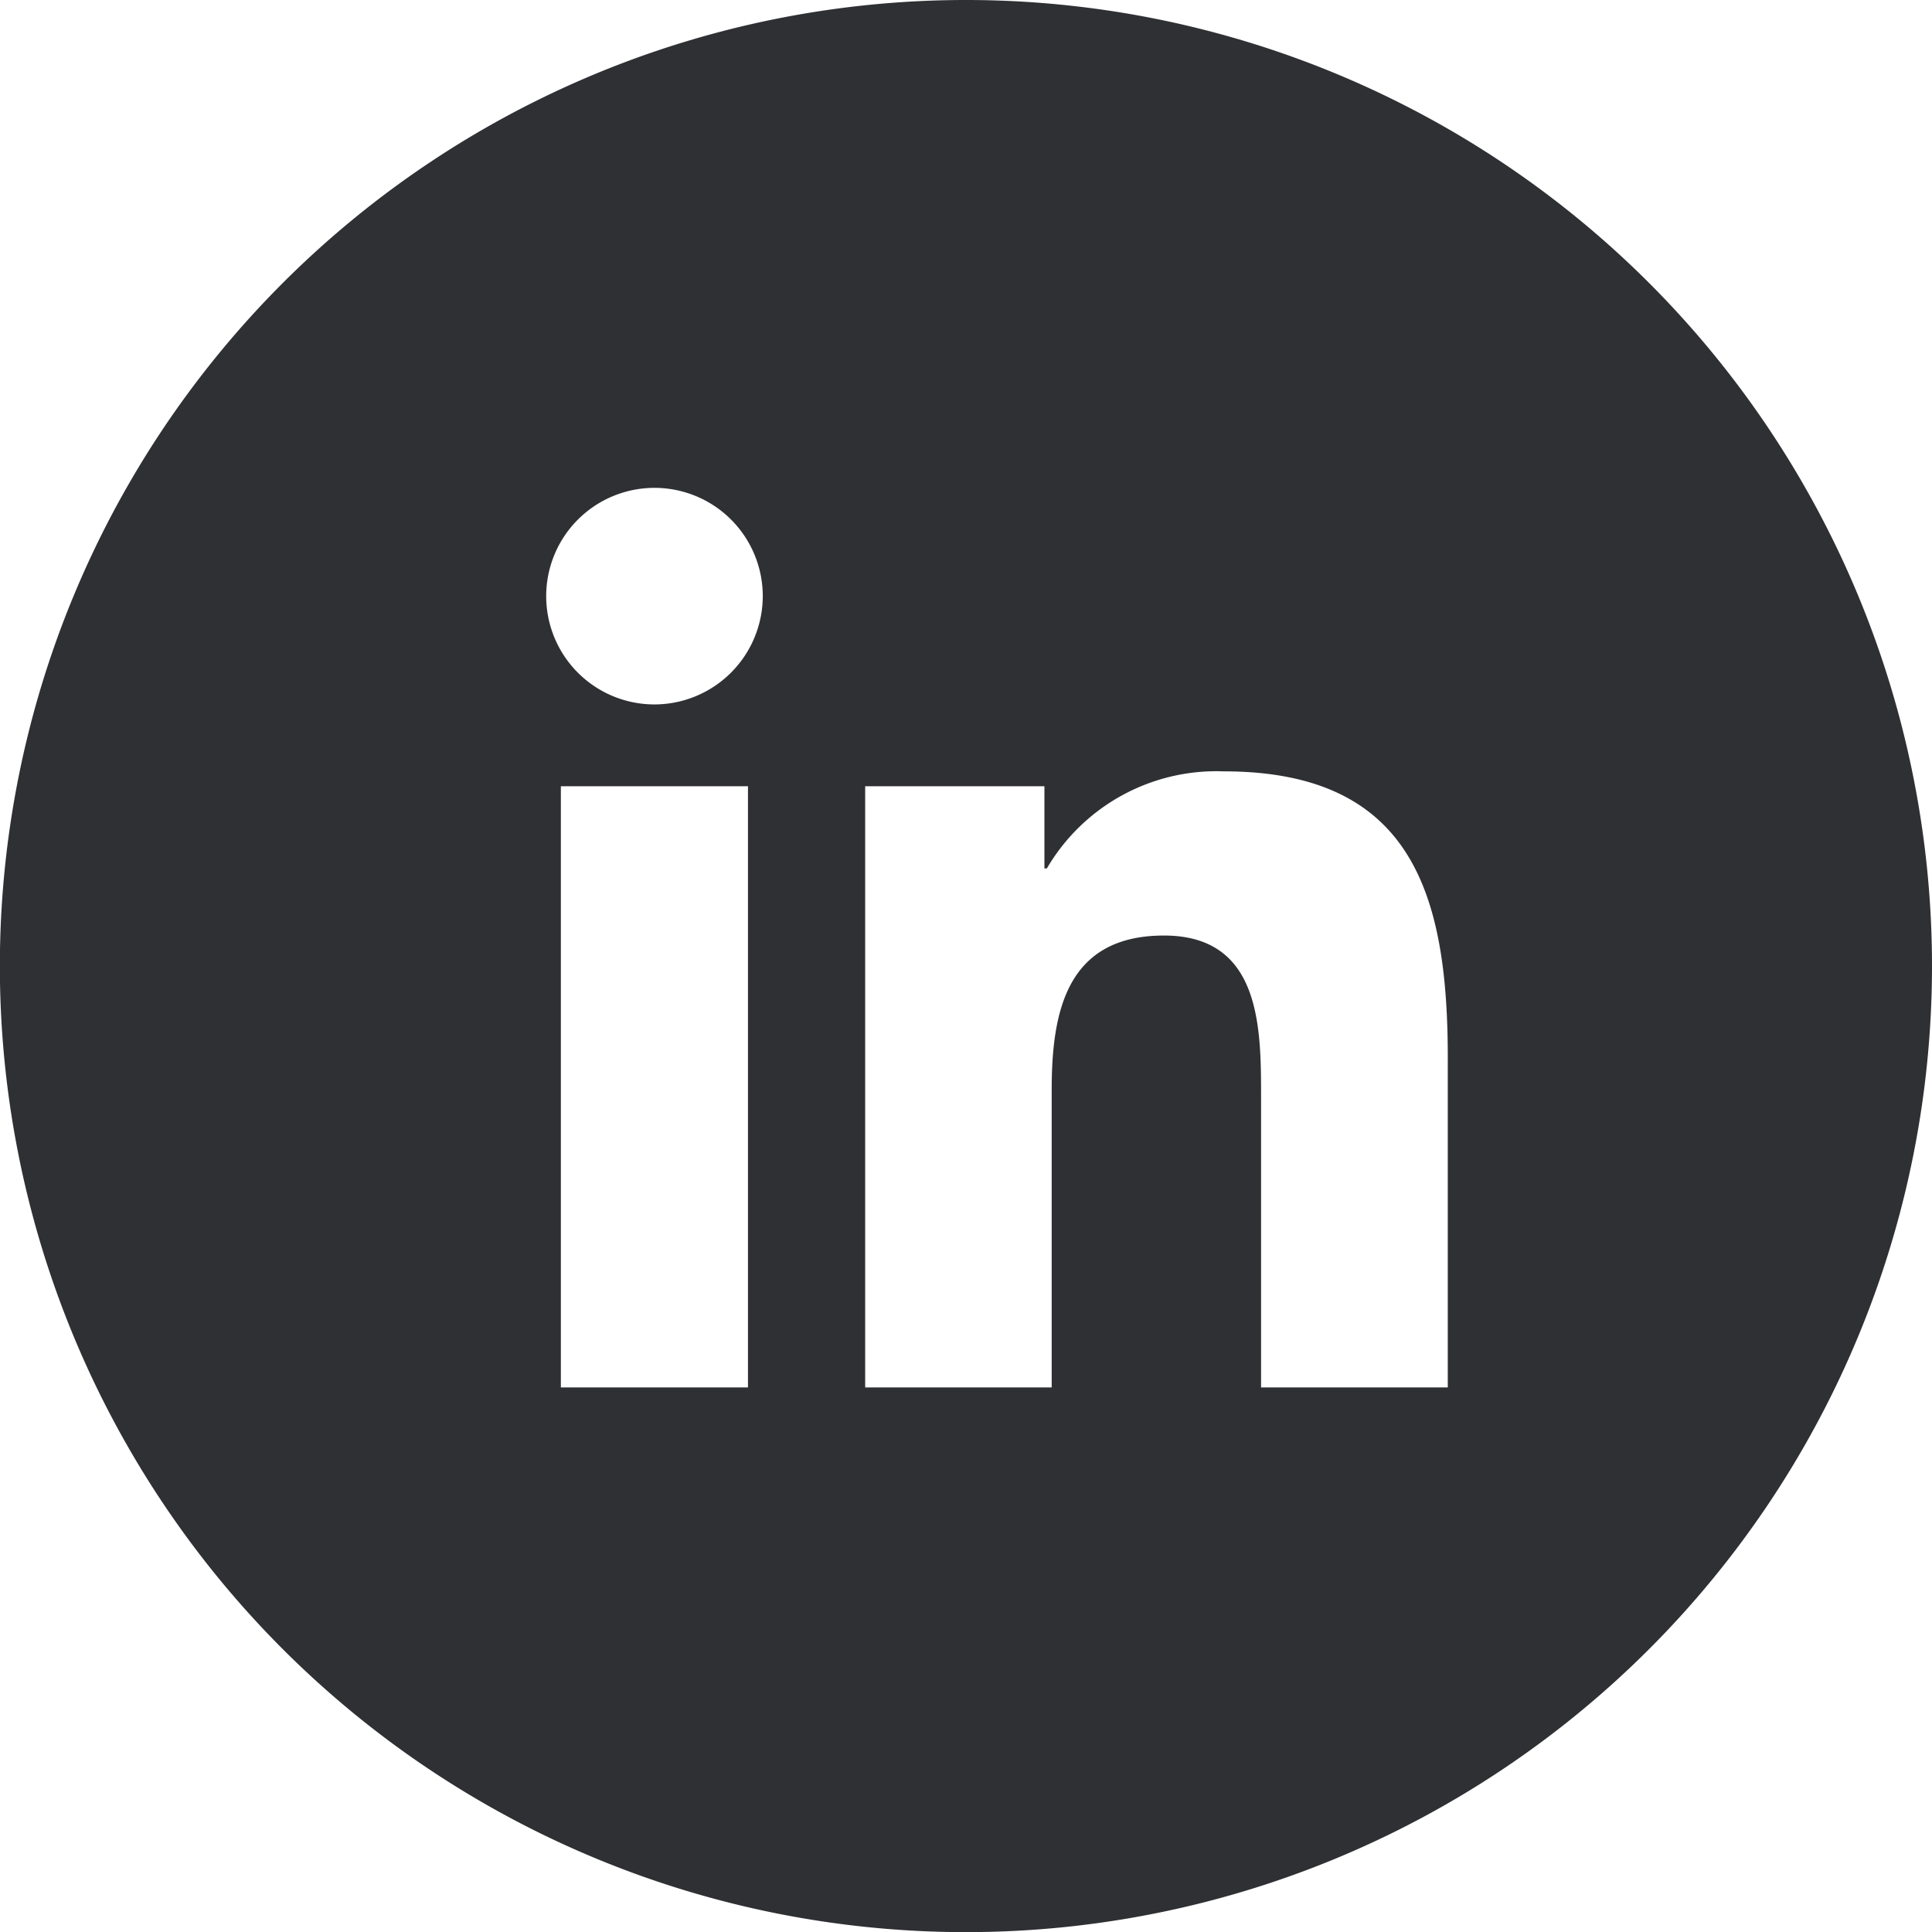 <svg xmlns="http://www.w3.org/2000/svg" width="29.242" height="29.243" viewBox="0 0 29.242 29.243">
  <path id="Path_145" data-name="Path 145" d="M136.126,0a14.622,14.622,0,1,0,14.621,14.621A14.621,14.621,0,0,0,136.126,0m-3.3,21h-2.832V11.9h2.832Zm-1.415-10.338a1.639,1.639,0,1,1,1.639-1.641,1.642,1.642,0,0,1-1.639,1.641M143.418,21h-2.826V16.572c0-1.056-.02-2.412-1.469-2.412-1.472,0-1.7,1.149-1.7,2.335V21H134.6V11.9h2.713v1.244h.037a2.973,2.973,0,0,1,2.677-1.469c2.863,0,3.391,1.883,3.391,4.333Z" transform="translate(-121.505)" fill="#2f3033"/>
</svg>
